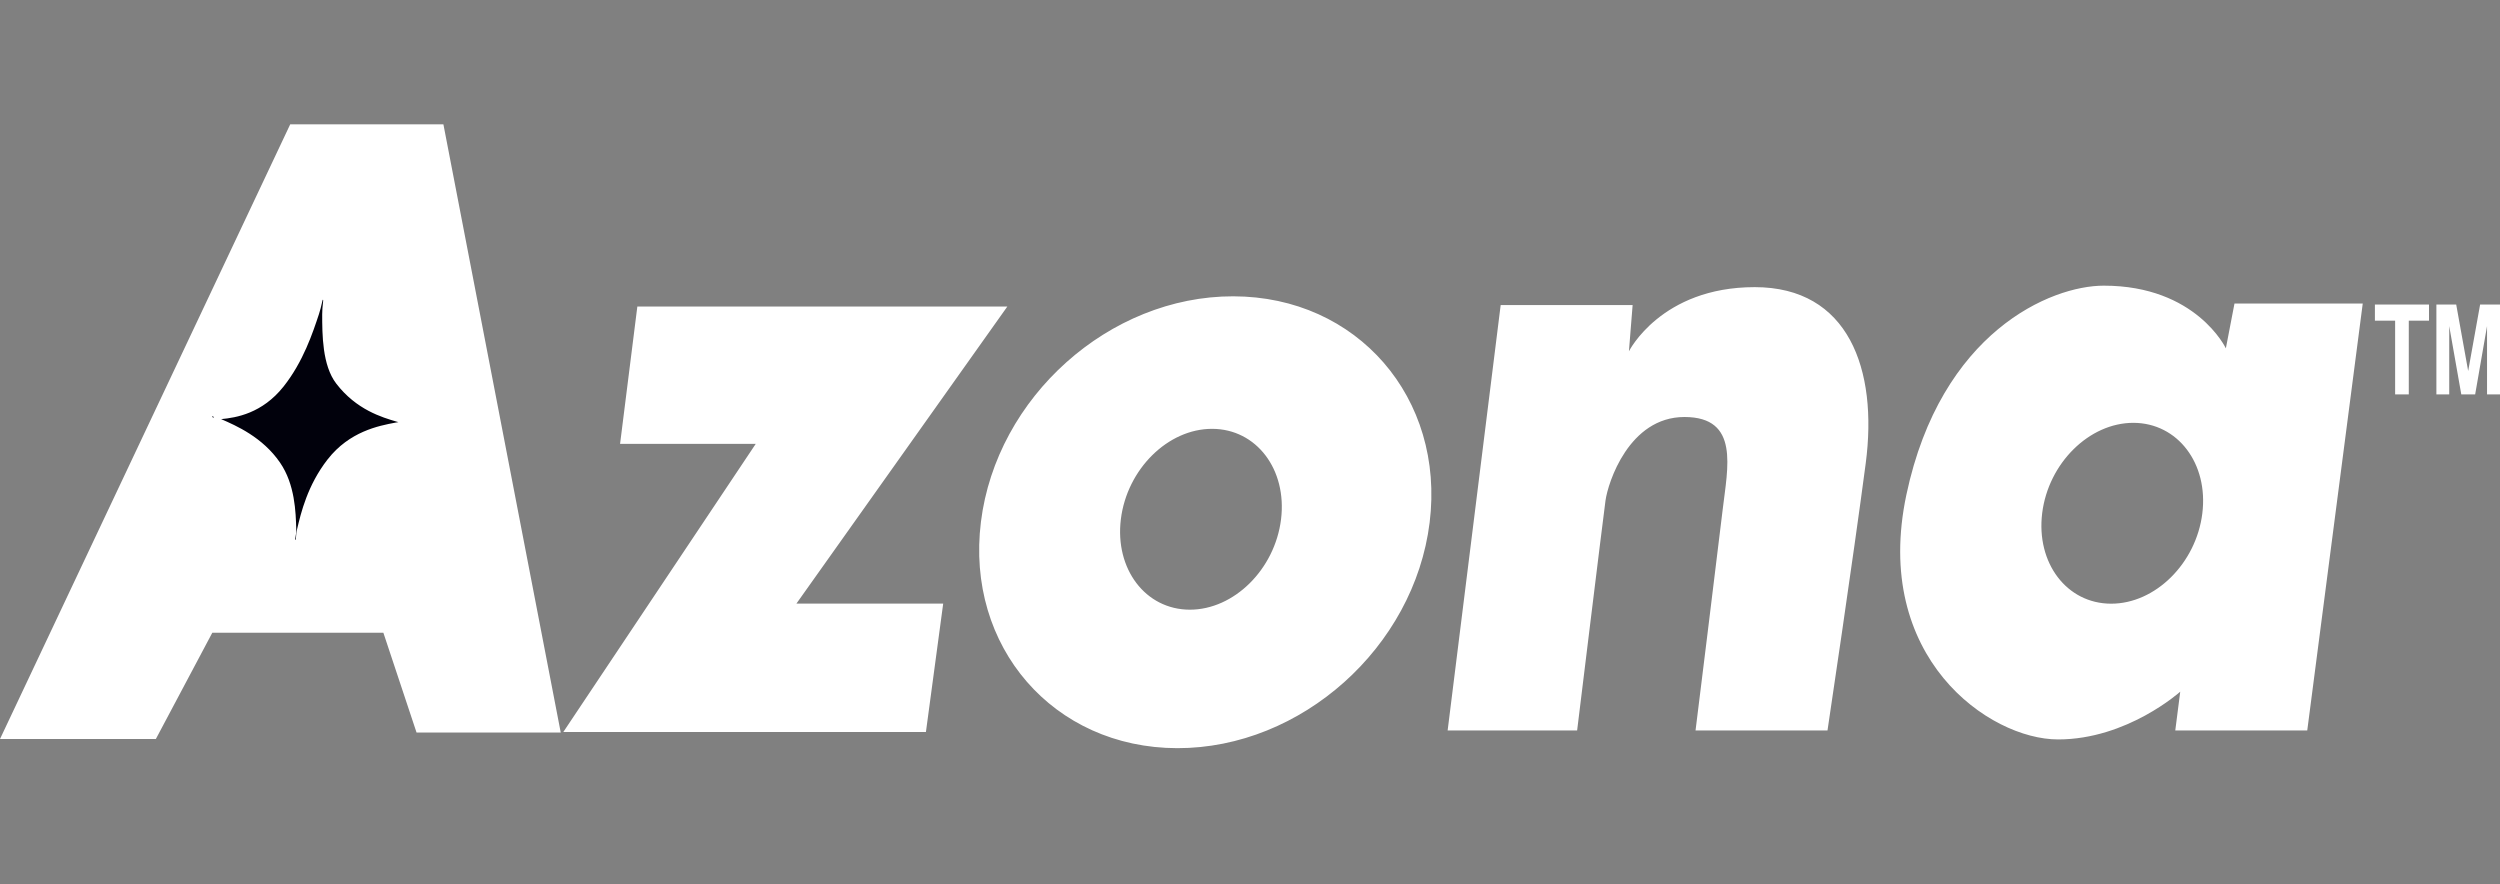 <?xml version="1.0" encoding="UTF-8"?>
<svg xmlns="http://www.w3.org/2000/svg" width="181" height="64" viewBox="0 0 181 64" fill="none">
  <rect x="0" y="0" width="181" height="64" fill="#808080" stroke="none"/>
  <path fill-rule="evenodd" clip-rule="evenodd" d="M21.012 9H32.102L40.597 53.033H30.157L27.756 45.811H15.37L11.284 53.504H0L21.012 9Z" fill="white"></path>
  <path fill-rule="evenodd" clip-rule="evenodd" d="M15.113 30.19C15.1 29.825 18.105 30.57 20.337 27.76C22.569 24.949 22.988 21.271 23.433 21.38C23.88 21.488 23.078 25.642 24.532 27.543C26.635 30.289 29.673 30.122 29.539 30.61C29.406 31.094 26.095 30.679 23.907 33.487C21.719 36.297 21.811 39.461 21.364 39.408C20.917 39.353 21.646 36.005 20.068 33.704C18.296 31.117 15.125 30.557 15.113 30.19Z" fill="#01010C"></path>
  <path d="M14.846 30.205C14.833 29.789 15.15 29.763 15.68 29.722C16.627 29.648 18.593 29.489 20.145 27.535C21.495 25.835 22.171 23.786 22.592 22.509C22.903 21.567 23.099 20.97 23.486 21.063C23.86 21.154 23.862 21.817 23.863 22.754C23.864 24.115 23.866 26.196 24.73 27.324C26.079 29.088 27.853 29.607 28.838 29.897C29.07 29.964 29.261 30.02 29.394 30.073L29.395 30.075C29.728 30.209 29.882 30.391 29.795 30.711C29.703 31.047 29.302 31.123 28.694 31.239C27.566 31.454 25.562 31.838 24.104 33.708C22.737 35.465 22.285 37.379 22.021 38.5C21.835 39.291 21.719 39.774 21.34 39.728C20.949 39.682 20.933 39.143 20.911 38.327C20.879 37.18 20.828 35.317 19.863 33.911C18.683 32.191 16.831 31.391 15.801 30.945C15.228 30.697 14.858 30.534 14.846 30.205ZM15.382 30.18C15.384 30.224 15.425 30.228 15.497 30.233C15.422 30.14 15.378 30.056 15.382 30.18ZM16.008 30.344C17.093 30.813 19.013 31.652 20.276 33.495C21.358 35.074 21.414 37.075 21.448 38.304C21.462 38.78 21.317 39.075 21.393 39.084C21.456 39.091 21.397 38.789 21.507 38.321C21.784 37.147 22.258 35.137 23.716 33.264C25.298 31.234 27.419 30.827 28.613 30.601C28.697 30.582 28.776 30.571 28.845 30.562L28.713 30.526C27.67 30.219 25.796 29.669 24.339 27.765C23.331 26.447 23.329 24.214 23.327 22.754C23.327 22.129 23.438 21.712 23.382 21.699C23.333 21.688 23.299 22.114 23.09 22.748C22.654 24.069 21.955 26.19 20.53 27.985C18.983 29.933 17.097 30.244 16.008 30.344ZM29.285 30.512L29.287 30.507C29.302 30.452 29.297 30.471 29.285 30.512Z" fill="white"></path>
  <path fill-rule="evenodd" clip-rule="evenodd" d="M44.893 32.137L46.143 22.195H72.93L57.661 43.7H68.287L67.037 52.995H40.785L54.715 32.137H44.893ZM89.29 21.453C80.318 21.439 72.139 28.749 71.019 37.783C69.9 46.817 76.265 54.152 85.235 54.167C94.206 54.181 102.386 46.87 103.505 37.836C104.626 28.803 98.259 21.467 89.29 21.453ZM92.747 37.603C92.299 41.219 89.34 44.146 86.138 44.141C82.935 44.134 80.704 41.198 81.151 37.584C81.6 33.968 84.559 31.041 87.761 31.048C90.962 31.054 93.195 33.988 92.747 37.603ZM114.184 52.885H104.809L108.649 22.086H118.202L117.934 25.436C117.934 25.436 120.256 20.789 127.042 20.789C133.83 20.789 135.972 26.733 135.079 33.541C134.186 40.349 132.311 52.885 132.311 52.885H122.757C122.757 52.885 124.365 39.918 124.722 36.892C125.077 33.866 125.971 30.191 121.954 30.191C117.935 30.191 116.415 34.946 116.238 36.242C116.061 37.538 114.184 52.885 114.184 52.885ZM161.776 21.978L161.152 25.22C161.152 25.22 159.009 20.682 152.312 20.682C148.472 20.682 140.524 24.032 138.024 35.81C135.525 47.591 144.007 53.535 149.007 53.535C154.009 53.535 157.849 50.077 157.849 50.077L157.49 52.885H167.045L171.062 21.978H161.776ZM159.448 37.171C159 40.784 156.041 43.714 152.84 43.707C149.637 43.702 147.406 40.766 147.854 37.15C148.302 33.536 151.262 30.609 154.462 30.613C157.664 30.622 159.897 33.555 159.448 37.171Z" fill="white"></path>
  <path fill-rule="evenodd" clip-rule="evenodd" d="M171.943 22.05H175.86V23.215H174.396V28.554H173.407V23.215H171.943V22.05ZM176.395 22.05H177.83L178.696 26.862L179.56 22.05H181V28.554H180.062V23.608L179.202 28.554H178.197L177.324 23.608V28.554H176.395V22.05Z" fill="white"></path>
</svg>
